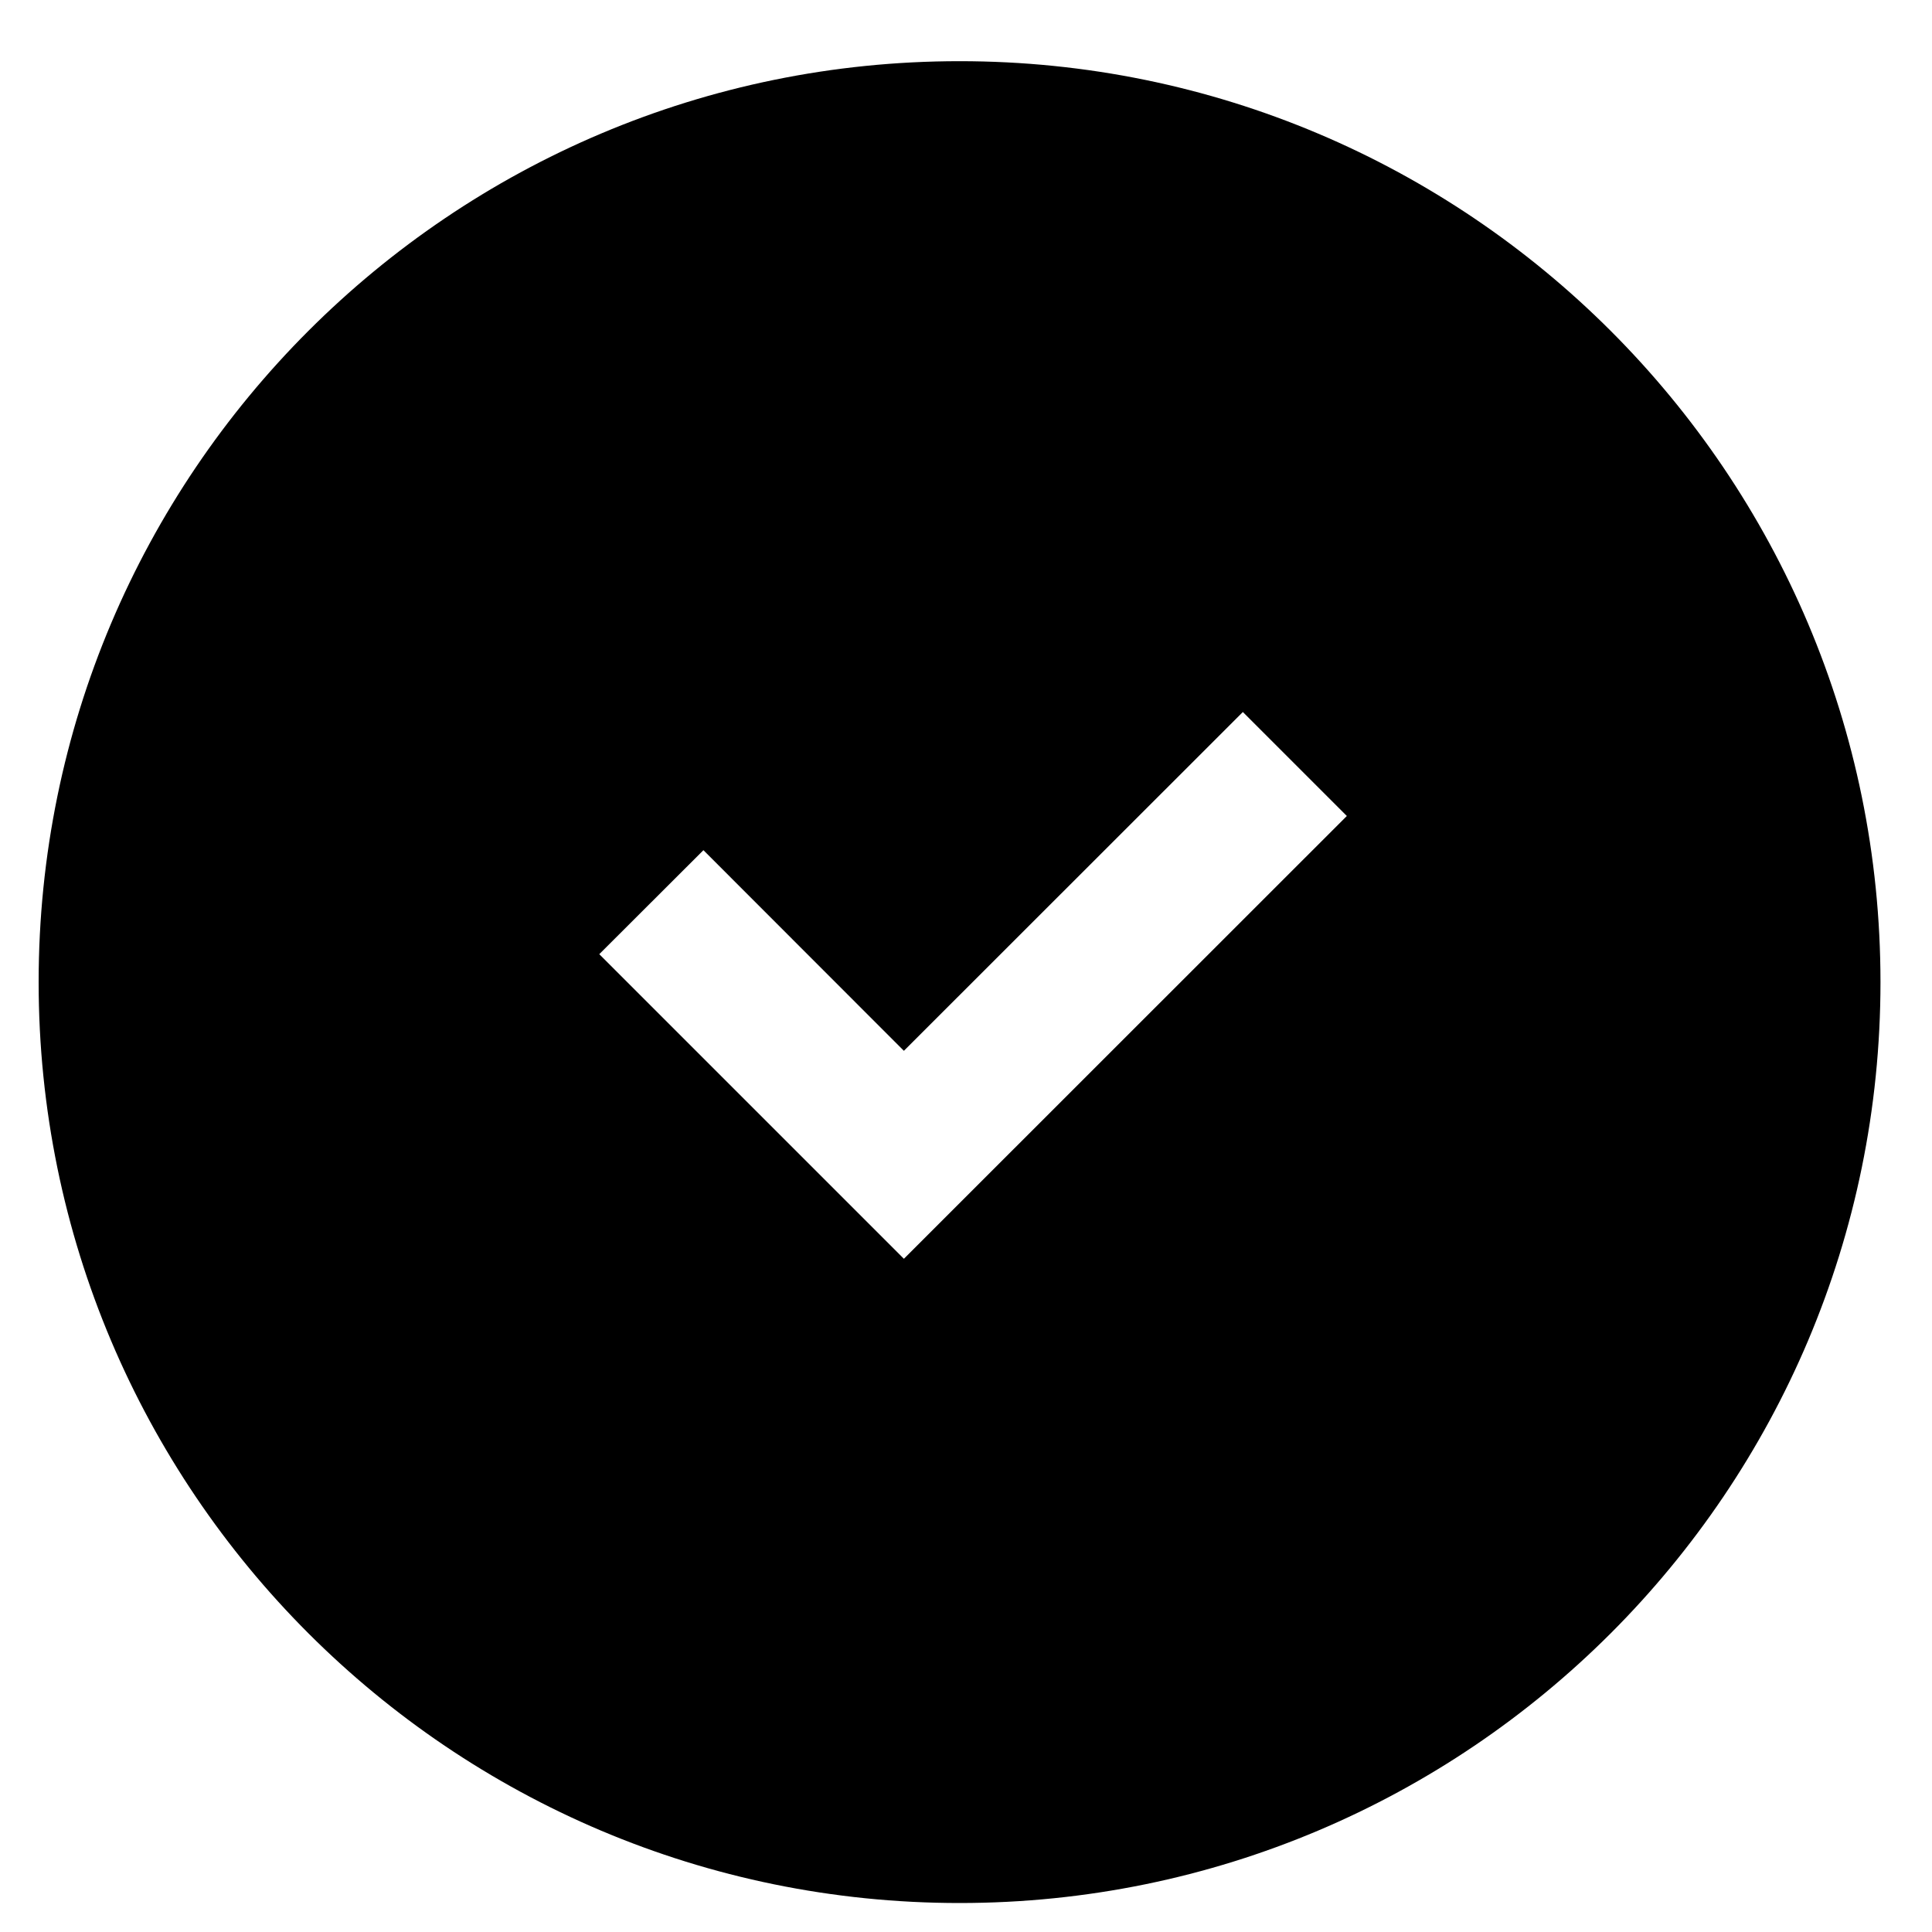 <?xml version="1.0" encoding="utf-8"?>
<!-- Generator: Adobe Illustrator 16.0.0, SVG Export Plug-In . SVG Version: 6.00 Build 0)  -->
<!DOCTYPE svg PUBLIC "-//W3C//DTD SVG 1.1//EN" "http://www.w3.org/Graphics/SVG/1.1/DTD/svg11.dtd">
<svg version="1.1" id="_x31_0" xmlns="http://www.w3.org/2000/svg" xmlns:xlink="http://www.w3.org/1999/xlink" x="0px" y="0px"
	 width="150px" height="150px" viewBox="0 0 150 150" enable-background="new 0 0 150 150" xml:space="preserve">
<path d="M74.5,4.75C35.012,4.75,3,36.762,3,76.25s32.012,71.5,71.5,71.5s71.5-32.012,71.5-71.5S113.988,4.75,74.5,4.75z
	 M70.178,97.731l-23.571-23.57l-0.079-0.079l8.086-8.074l15.535,15.548l0.007,0.005l0.022,0.023l26.317-26.304l8.011,8.011
	l0.062,0.062L70.178,97.731z"/>
</svg>
